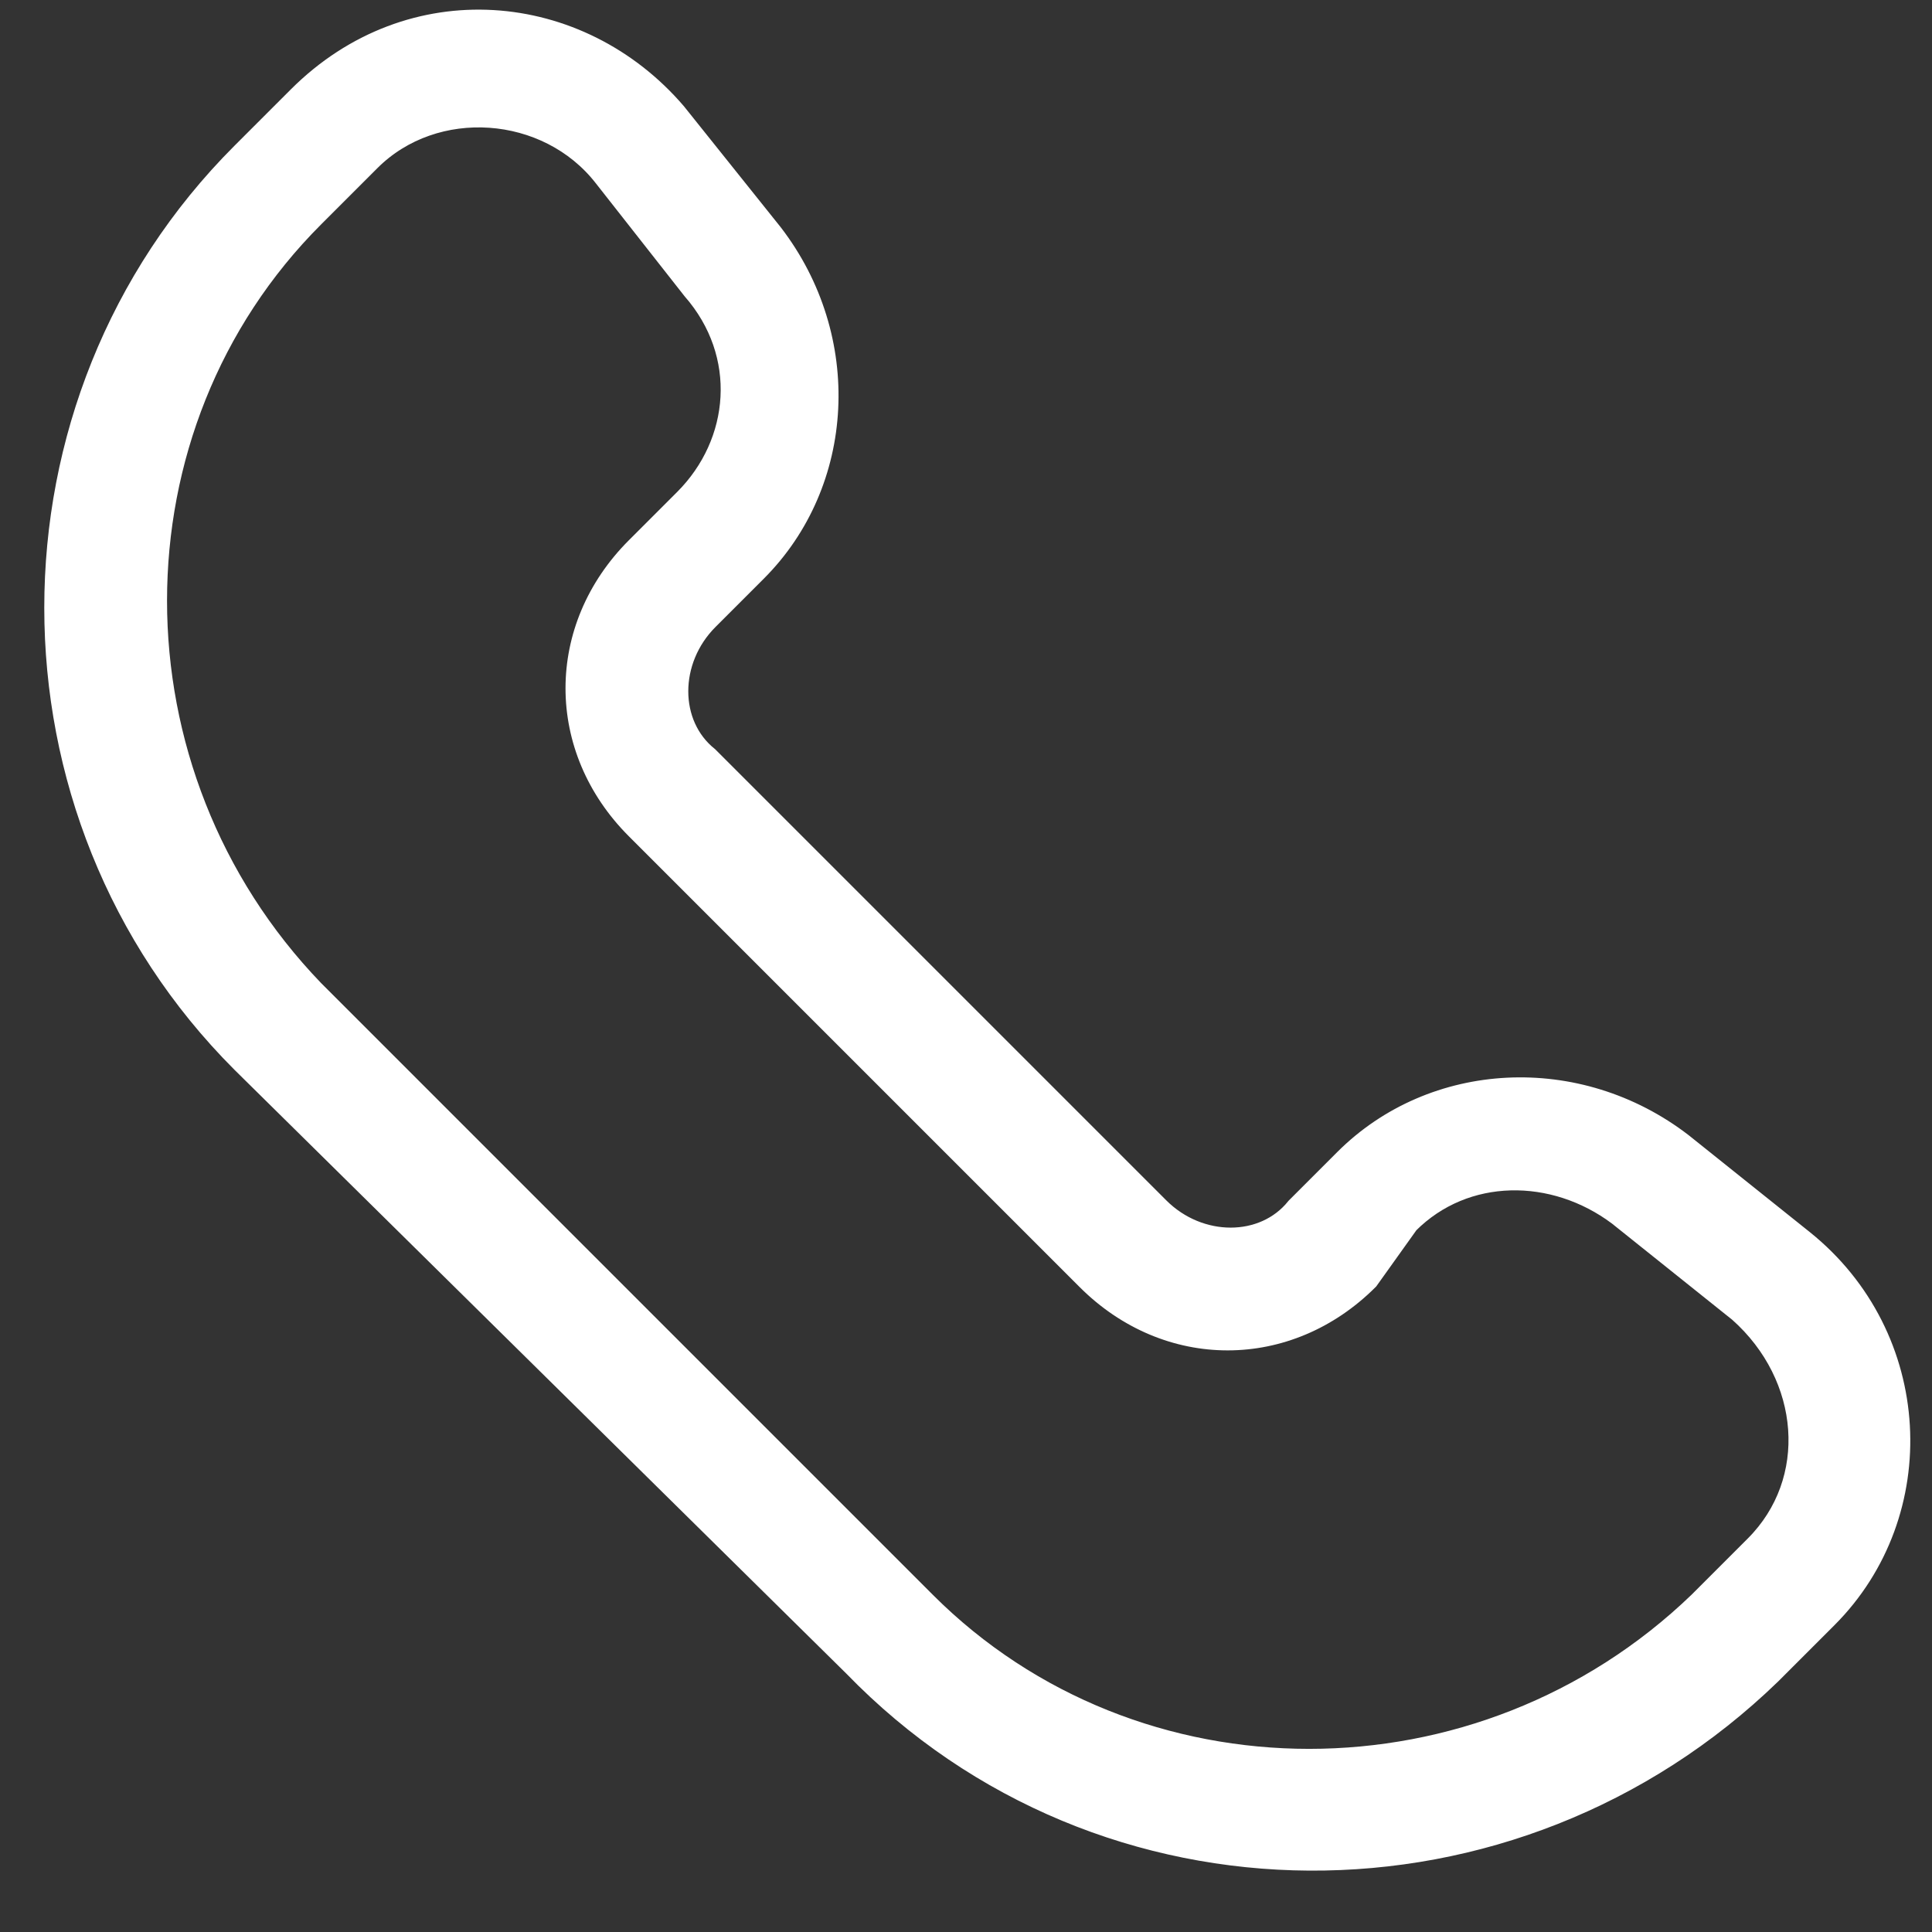 <?xml version="1.0" encoding="UTF-8"?>
<svg xmlns="http://www.w3.org/2000/svg" xmlns:xlink="http://www.w3.org/1999/xlink" version="1.1" id="Layer_1" x="0px" y="0px" viewBox="0 0 24 24" style="enable-background:new 0 0 24 24;" xml:space="preserve">
<rect x="0" y="0" width="24" height="24" fill="#333333" stroke="none"/>
<style type="text/css">
	.st0{fill:#FFFFFF;stroke:#FFFFFF;stroke-width:0.25;stroke-miterlimit:10;}
</style>
<g>
	<path class="st0" d="M10.6,20.7L3,13.2C-0.1,10.1-0.1,5,3,1.9l0.7-0.7C5.1-0.2,7.2,0,8.4,1.4l1.2,1.5c1,1.3,0.9,3.1-0.2,4.2   L8.8,7.7c-0.5,0.5-0.5,1.3,0,1.7l5.6,5.6c0.5,0.5,1.3,0.5,1.7,0l0.6-0.6v0v0c1.1-1.1,2.9-1.2,4.2-0.2l1.5,1.2   c1.5,1.2,1.6,3.4,0.3,4.7l-0.7,0.7C18.8,23.9,13.7,23.9,10.6,20.7L10.6,20.7z M4.6,2L3.9,2.7c-2.6,2.6-2.6,6.9,0,9.6l7.6,7.6   c2.6,2.6,6.9,2.6,9.6,0l0.7-0.7c0.8-0.8,0.7-2.1-0.2-2.9l-1.5-1.2c-0.8-0.6-1.9-0.6-2.6,0.1v0L17,15.9c-1,1-2.5,1-3.5,0l-5.6-5.6   c-1-1-1-2.5,0-3.5l0.6-0.6c0.7-0.7,0.8-1.8,0.1-2.6L7.5,2.2C6.8,1.3,5.4,1.2,4.6,2L4.6,2z M17.1,14.9L17.1,14.9L17.1,14.9z"></path>
</g>
</svg>
